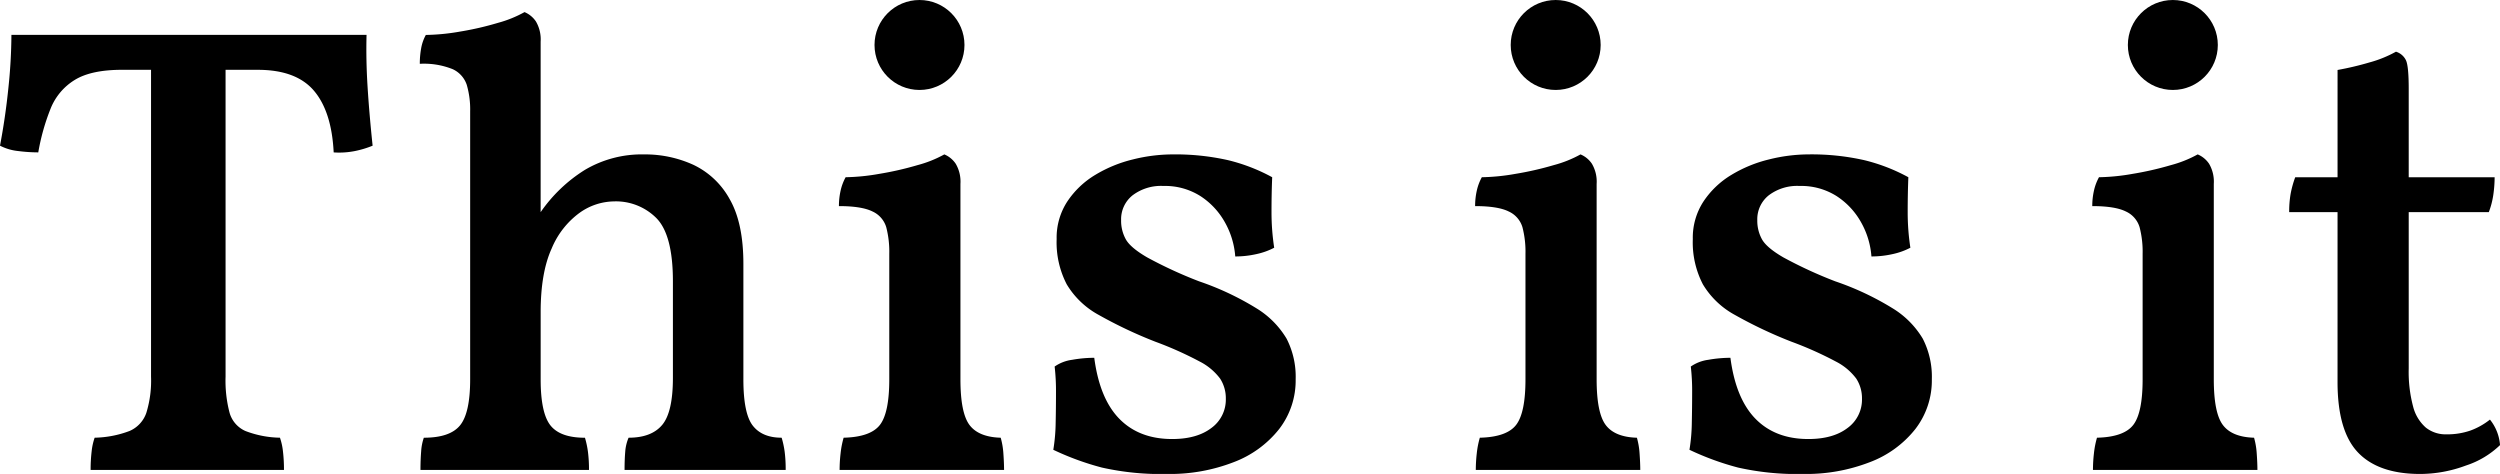 <svg xmlns="http://www.w3.org/2000/svg" width="520" height="98.584" viewBox="0 0 520 98.584"><g transform="translate(-234.376 -256.752)"><path d="M310.828,272.7q-.348-5.582-.209-10.751H236.751a109.527,109.527,0,0,1-.63,11.031q-.626,6.145-1.745,12.009a10.538,10.538,0,0,0,3.772,1.116,33.383,33.383,0,0,0,4.189.281,44.846,44.846,0,0,1,2.582-9.148,12.345,12.345,0,0,1,5.027-5.935q3.42-2.095,9.846-2.095h6v63.814a22.745,22.745,0,0,1-.977,7.541,6.343,6.343,0,0,1-3.491,3.77,21.681,21.681,0,0,1-7.261,1.4,12.6,12.6,0,0,0-.628,2.863,32.386,32.386,0,0,0-.209,3.84h40.216a32.386,32.386,0,0,0-.209-3.84,12.681,12.681,0,0,0-.627-2.863,20.957,20.957,0,0,1-7.193-1.4,5.892,5.892,0,0,1-3.28-3.77,26.2,26.2,0,0,1-.839-7.541V269.213H288q7.961,0,11.66,4.329t4.121,12.848a16.722,16.722,0,0,0,4.4-.281,20.118,20.118,0,0,0,3.7-1.116Q311.175,278.289,310.828,272.7Z" transform="translate(0 2.062)"/><path d="M359.481,345.382a30.48,30.48,0,0,1,.209-3.491,18.756,18.756,0,0,1,.628-3.212q5.584-.136,7.54-2.653t1.955-9.5V300.418a20.215,20.215,0,0,0-.628-5.516,5.24,5.24,0,0,0-2.863-3.281q-2.237-1.116-6.982-1.117a14.439,14.439,0,0,1,.349-3.212,10.456,10.456,0,0,1,1.047-2.793,43.783,43.783,0,0,0,6.982-.7,65.943,65.943,0,0,0,7.959-1.815,24.332,24.332,0,0,0,5.586-2.234,5.32,5.32,0,0,1,2.374,1.955,7.336,7.336,0,0,1,.977,4.189v40.635q0,6.983,1.885,9.5t6.492,2.653a15.71,15.71,0,0,1,.56,3.351q.136,1.956.138,3.351Z" transform="translate(49.533 9.117)"/><path d="M436.8,284.5q-.142,3.492-.14,7.261a48.723,48.723,0,0,0,.557,7.4,14.318,14.318,0,0,1-3.7,1.327,19.885,19.885,0,0,1-4.4.489,16.965,16.965,0,0,0-2.164-7.122,15.46,15.46,0,0,0-5.1-5.446,13.75,13.75,0,0,0-7.68-2.095,9.8,9.8,0,0,0-6.422,1.955,6.361,6.361,0,0,0-2.374,5.167,7.983,7.983,0,0,0,.977,3.98q.976,1.747,4.468,3.77a90.3,90.3,0,0,0,10.751,4.957,58.7,58.7,0,0,1,12.01,5.655,18.526,18.526,0,0,1,6.214,6.284,17.327,17.327,0,0,1,1.885,8.448,16.528,16.528,0,0,1-3.422,10.333,21.9,21.9,0,0,1-9.494,6.912,36.623,36.623,0,0,1-13.754,2.444,56.05,56.05,0,0,1-13.615-1.327,57.335,57.335,0,0,1-10.124-3.7,37.7,37.7,0,0,0,.489-5.586q.069-3.211.068-6.354a44.3,44.3,0,0,0-.279-5.376,8.254,8.254,0,0,1,3.632-1.4,26.485,26.485,0,0,1,4.608-.419q1.116,8.519,5.236,12.707t10.96,4.189q5.165,0,8.17-2.3a7.292,7.292,0,0,0,3-6.074,7.508,7.508,0,0,0-1.185-4.189,12.232,12.232,0,0,0-4.259-3.561,73.812,73.812,0,0,0-9.218-4.119,92.3,92.3,0,0,1-11.8-5.586,17.458,17.458,0,0,1-6.633-6.354,18.959,18.959,0,0,1-2.095-9.426,13.753,13.753,0,0,1,2.234-7.82A18.244,18.244,0,0,1,400,284.011a27.683,27.683,0,0,1,7.82-3.212,34.184,34.184,0,0,1,8.167-1.047,49.76,49.76,0,0,1,11.591,1.187A37.612,37.612,0,0,1,436.8,284.5Z" transform="translate(62.191 9.117)"/><path d="M531.56,284.5q-.14,3.492-.138,7.261a48.543,48.543,0,0,0,.557,7.4,14.318,14.318,0,0,1-3.7,1.327,19.9,19.9,0,0,1-4.4.489,16.945,16.945,0,0,0-2.164-7.122,15.456,15.456,0,0,0-5.1-5.446,13.75,13.75,0,0,0-7.68-2.095,9.8,9.8,0,0,0-6.423,1.955,6.365,6.365,0,0,0-2.374,5.167,8,8,0,0,0,.977,3.98q.976,1.747,4.47,3.77a90.3,90.3,0,0,0,10.751,4.957,58.655,58.655,0,0,1,12.009,5.655,18.532,18.532,0,0,1,6.215,6.284,17.327,17.327,0,0,1,1.884,8.448,16.527,16.527,0,0,1-3.421,10.333,21.9,21.9,0,0,1-9.5,6.912,36.61,36.61,0,0,1-13.753,2.444,56.034,56.034,0,0,1-13.615-1.327,57.334,57.334,0,0,1-10.124-3.7,37.523,37.523,0,0,0,.487-5.586q.069-3.211.07-6.354a44.283,44.283,0,0,0-.279-5.376,8.248,8.248,0,0,1,3.631-1.4,26.5,26.5,0,0,1,4.608-.419q1.116,8.519,5.236,12.707t10.962,4.189q5.165,0,8.169-2.3a7.289,7.289,0,0,0,3-6.074,7.5,7.5,0,0,0-1.187-4.189,12.219,12.219,0,0,0-4.259-3.561,73.783,73.783,0,0,0-9.216-4.119,92.29,92.29,0,0,1-11.8-5.586,17.458,17.458,0,0,1-6.633-6.354,18.959,18.959,0,0,1-2.095-9.426,13.763,13.763,0,0,1,2.233-7.82,18.248,18.248,0,0,1,5.8-5.516,27.691,27.691,0,0,1,7.818-3.212,34.194,34.194,0,0,1,8.169-1.047,49.76,49.76,0,0,1,11.591,1.187A37.582,37.582,0,0,1,531.56,284.5Z" transform="translate(99.754 9.117)"/><path d="M347.317,344.429q-2.233,2.654-6.982,2.653a9.081,9.081,0,0,0-.7,2.932q-.138,1.676-.138,3.77h33.513a28.591,28.591,0,0,0-.209-3.77,19.258,19.258,0,0,0-.628-2.932q-4.051,0-6.006-2.513t-1.954-9.635V310.916q0-8.517-2.863-13.475a16.84,16.84,0,0,0-7.54-7.122,24.185,24.185,0,0,0-10.263-2.164,23.238,23.238,0,0,0-12.29,3.212,31.343,31.343,0,0,0-9.215,8.8V264.7a7.347,7.347,0,0,0-.977-4.189,5.319,5.319,0,0,0-2.375-1.956,24.385,24.385,0,0,1-5.514,2.234,62.839,62.839,0,0,1-7.89,1.817,44.328,44.328,0,0,1-7.122.7,8.954,8.954,0,0,0-.977,2.793,17.721,17.721,0,0,0-.279,3.21,16.015,16.015,0,0,1,6.842,1.117,5.5,5.5,0,0,1,2.932,3.281,18.321,18.321,0,0,1,.7,5.517v55.714q0,6.983-2.095,9.565t-7.542,2.583a10.713,10.713,0,0,0-.557,2.863q-.14,1.747-.141,3.84H332.1a28.932,28.932,0,0,0-.209-3.7,18.863,18.863,0,0,0-.63-3q-5.165,0-7.19-2.583t-2.025-9.565V320.97q0-8.238,2.3-13.266a17.425,17.425,0,0,1,5.8-7.4,12.537,12.537,0,0,1,7.121-2.374,11.875,11.875,0,0,1,8.867,3.491q3.42,3.492,3.421,13.126v20.108Q349.552,341.776,347.317,344.429Z" transform="translate(24.787 0.714)"/><path d="M582.568,333.154q0,10.2,4.259,14.662t12.917,4.468a27.372,27.372,0,0,0,9.5-1.745,18.4,18.4,0,0,0,7.121-4.259,9.6,9.6,0,0,0-2.095-5.306,14.484,14.484,0,0,1-4.119,2.3,14.742,14.742,0,0,1-4.957.768,6.593,6.593,0,0,1-4.258-1.4,8.628,8.628,0,0,1-2.655-4.4,27.98,27.98,0,0,1-.908-7.89V272.132q0-4.608-.559-5.865a3.432,3.432,0,0,0-2.095-1.815l0,0v0a24.389,24.389,0,0,1-5.514,2.234,62.211,62.211,0,0,1-6.633,1.568v2.2h0Z" transform="translate(138.016 3.052)"/><circle cx="9.356" cy="9.356" r="9.356" transform="translate(416.275 256.752)"/><path d="M454.246,345.382a30.792,30.792,0,0,1,.208-3.491,18.74,18.74,0,0,1,.63-3.212q5.584-.136,7.54-2.653t1.954-9.5V300.418a20.162,20.162,0,0,0-.628-5.516,5.237,5.237,0,0,0-2.863-3.281q-2.235-1.116-6.982-1.117a14.438,14.438,0,0,1,.349-3.212A10.455,10.455,0,0,1,455.5,284.5a43.784,43.784,0,0,0,6.982-.7,65.97,65.97,0,0,0,7.961-1.815,24.388,24.388,0,0,0,5.586-2.234,5.32,5.32,0,0,1,2.374,1.955,7.336,7.336,0,0,1,.977,4.189v40.635q0,6.983,1.885,9.5t6.492,2.653a15.716,15.716,0,0,1,.559,3.351q.138,1.956.14,3.351Z" transform="translate(87.096 9.117)"/><circle cx="9.356" cy="9.356" r="9.356" transform="translate(548.602 256.752)"/><path d="M546.176,345.382a30.792,30.792,0,0,1,.208-3.491,18.74,18.74,0,0,1,.63-3.212q5.584-.136,7.54-2.653t1.953-9.5V300.418a20.165,20.165,0,0,0-.628-5.516,5.237,5.237,0,0,0-2.863-3.281q-2.235-1.116-6.982-1.117a14.438,14.438,0,0,1,.349-3.212,10.459,10.459,0,0,1,1.047-2.793,43.784,43.784,0,0,0,6.982-.7,65.973,65.973,0,0,0,7.961-1.815,24.39,24.39,0,0,0,5.586-2.234,5.32,5.32,0,0,1,2.374,1.955,7.336,7.336,0,0,1,.977,4.189v40.635q0,6.983,1.885,9.5t6.492,2.653a15.705,15.705,0,0,1,.558,3.351q.138,1.956.14,3.351Z" transform="translate(123.535 9.117)"/><circle cx="9.356" cy="9.356" r="9.356" transform="translate(676.971 256.752)"/><path d="M585.422,283.153h-8.8a20.648,20.648,0,0,0-.977,3.557,21.861,21.861,0,0,0-.279,3.7h41.521a16.786,16.786,0,0,0,.929-3.557,25.9,25.9,0,0,0,.281-3.7H600.224" transform="translate(135.162 10.465)"/></g></svg>